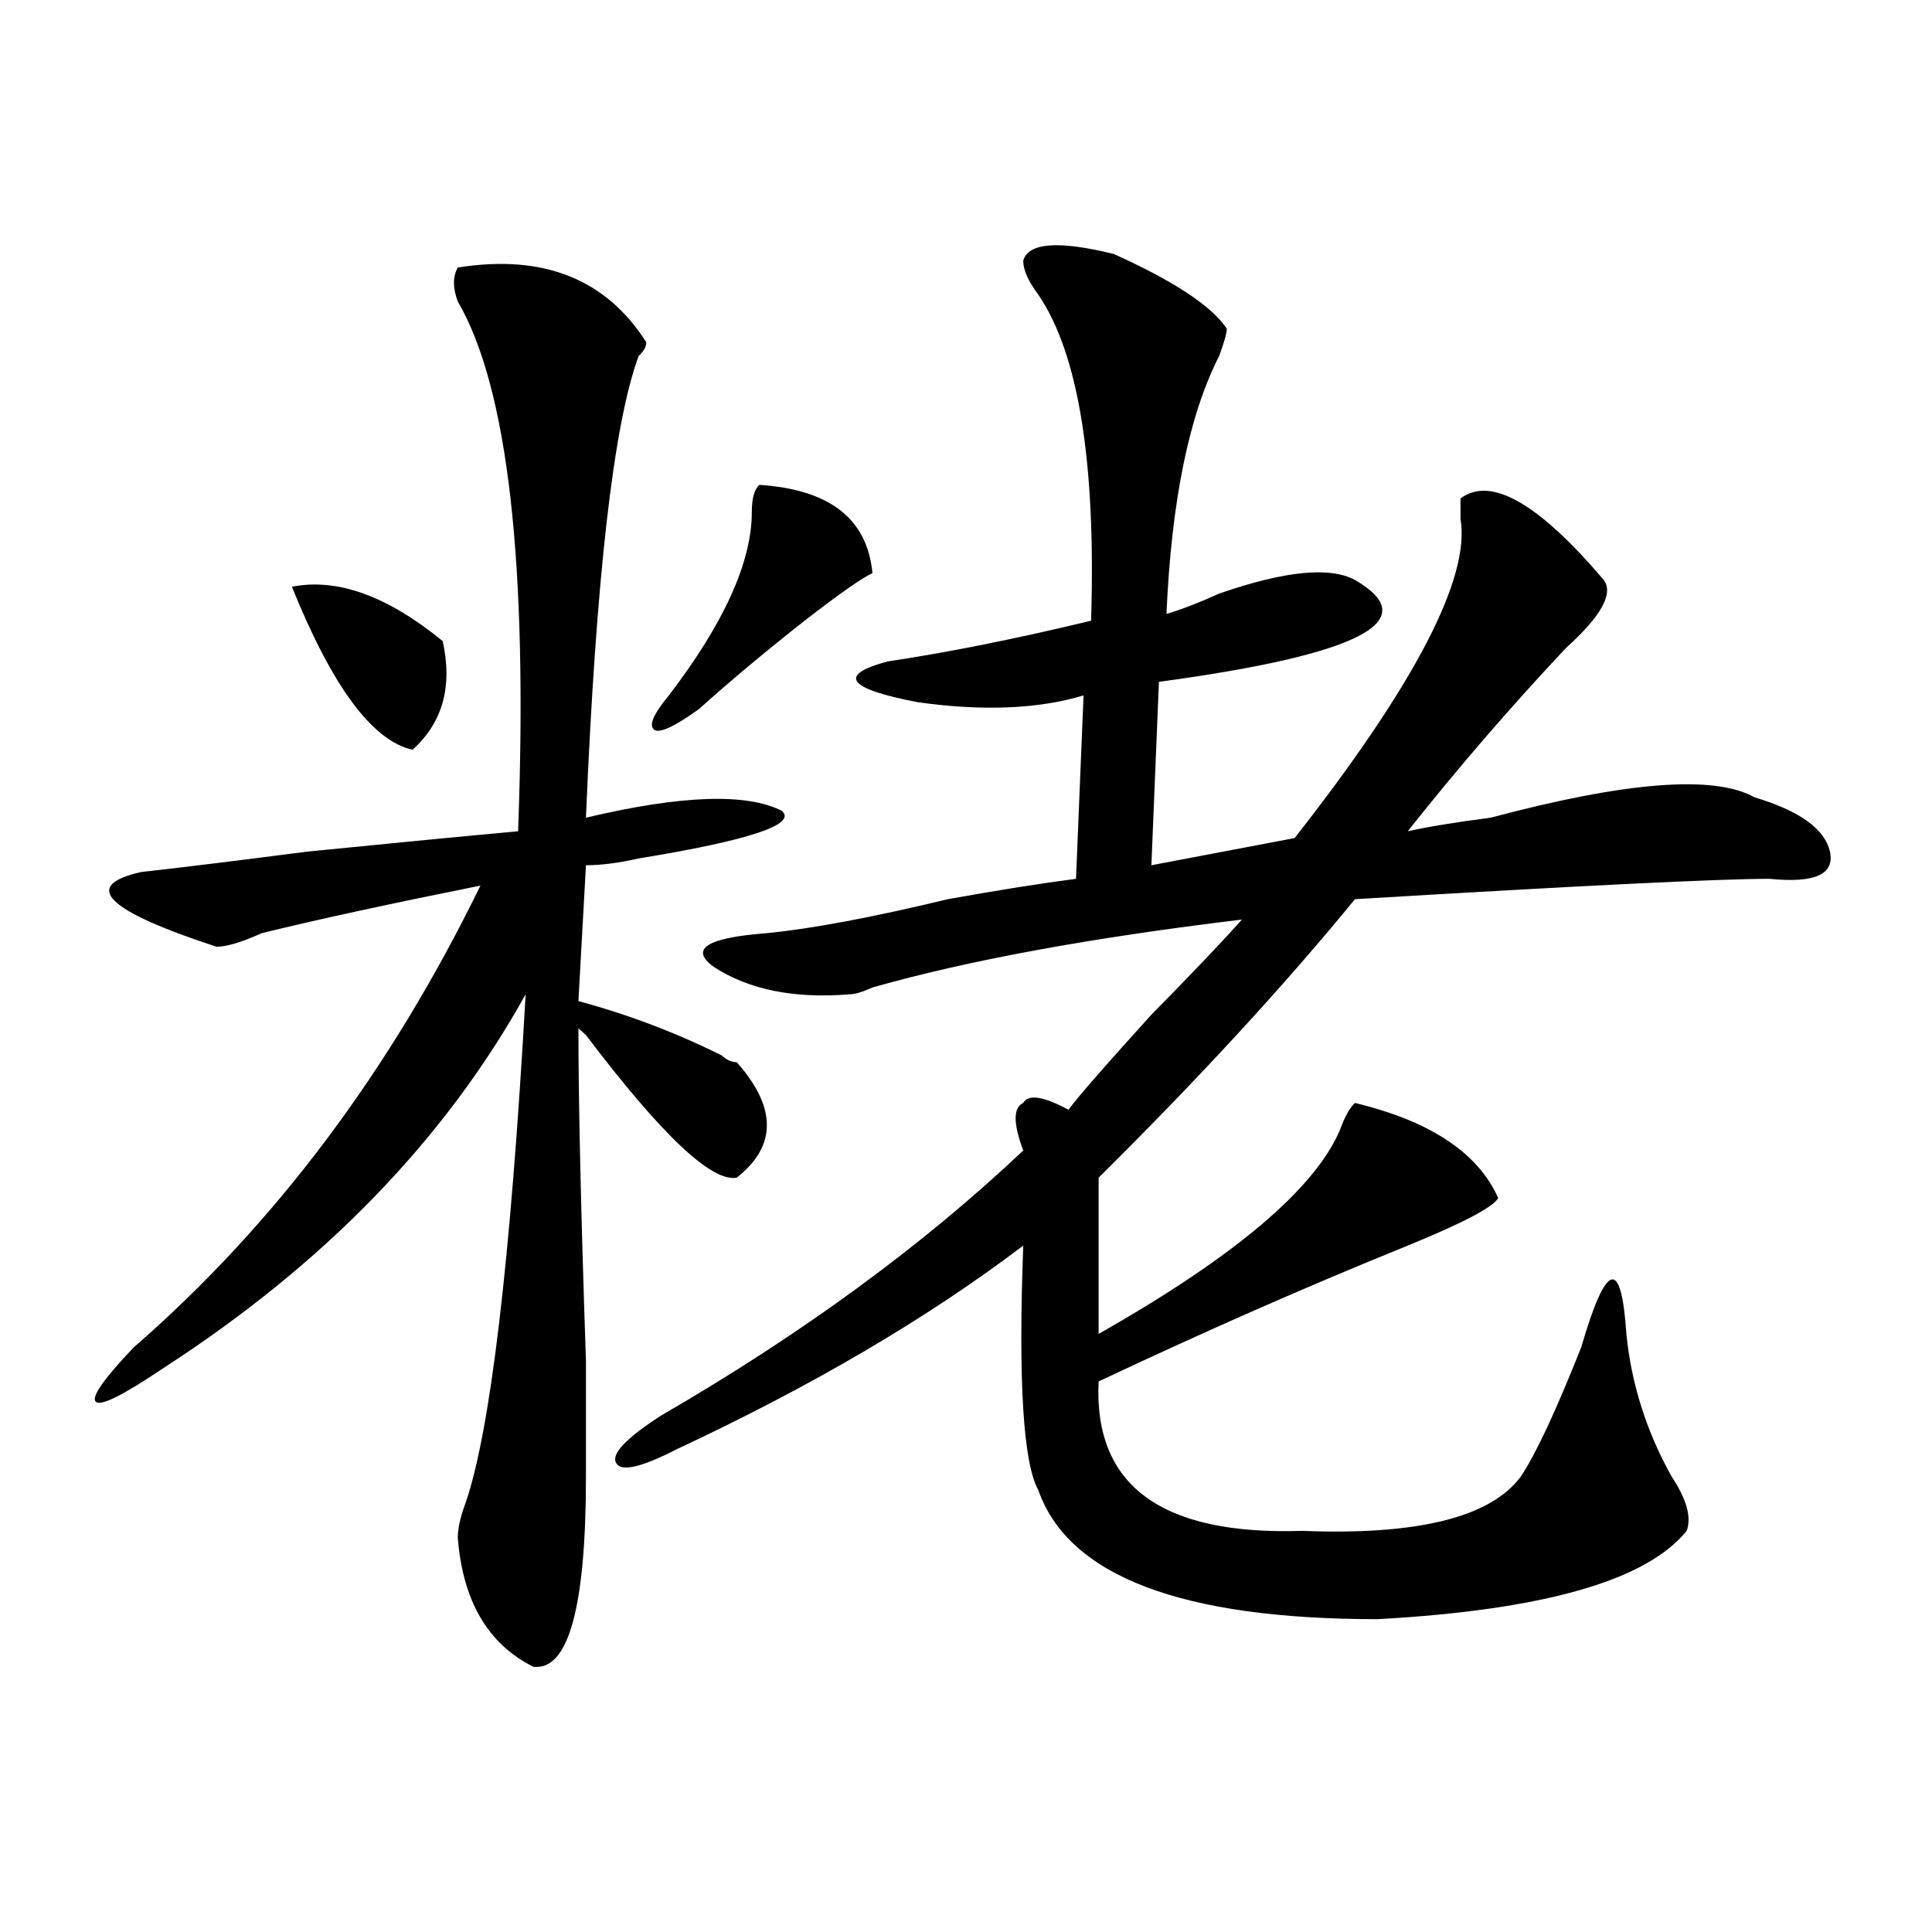 <?xml version="1.0" encoding="utf-8"?>
<!-- Generator: Adobe Illustrator 16.0.0, SVG Export Plug-In . SVG Version: 6.00 Build 0)  -->
<!DOCTYPE svg PUBLIC "-//W3C//DTD SVG 1.1//EN" "http://www.w3.org/Graphics/SVG/1.1/DTD/svg11.dtd">
<svg version="1.1" id="图层_1" xmlns="http://www.w3.org/2000/svg" xmlns:xlink="http://www.w3.org/1999/xlink" x="0px" y="0px"
	 width="1000px" height="1000px" viewBox="0 0 1000 1000" enable-background="new 0 0 1000 1000" xml:space="preserve">
<path d="M236.945,138.469c44.206-7.031,76.706,5.878,97.559,38.672c0,2.362-1.342,4.724-3.902,7.031
	c-13.048,35.156-22.134,114.862-27.316,239.063c49.389-11.7,83.229-12.854,101.461-3.516c7.805,7.031-16.951,15.271-74.145,24.609
	c-10.427,2.362-19.512,3.516-27.316,3.516l-3.902,70.313c25.976,7.031,50.73,16.425,74.145,28.125
	c2.561,2.362,5.183,3.516,7.805,3.516c20.792,23.456,20.792,43.396,0,59.766c-13.049,2.362-39.023-22.247-78.047-73.828
	l-3.902-3.516c0,37.519,1.28,94.922,3.902,172.266c0,32.849,0,52.734,0,59.766c0,67.95-9.146,100.744-27.316,98.438
	c-23.414-11.756-36.462-34.003-39.023-66.797c0-4.669,1.28-10.547,3.902-17.578c12.987-37.464,23.414-125.354,31.219-263.672
	C230.421,589.677,167.983,654.112,84.754,708c-20.853,14.063-32.56,19.94-35.121,17.578c-2.622-2.308,3.902-11.7,19.512-28.125
	c72.804-63.281,132.68-142.933,179.508-239.063c-46.828,9.394-84.571,17.578-113.168,24.609
	c-10.427,4.724-18.231,7.031-23.414,7.031c-57.255-18.731-70.242-31.641-39.023-38.672c20.792-2.308,49.39-5.823,85.852-10.547
	c46.828-4.669,83.229-8.185,109.266-10.547c5.183-138.263-5.243-229.669-31.219-274.219
	C234.323,149.016,234.323,143.192,236.945,138.469z M151.094,303.703c23.414-4.669,49.39,4.724,78.047,28.125
	c5.183,23.456,0,42.188-15.609,56.25C192.679,383.409,171.886,355.284,151.094,303.703z M529.621,134.953
	c2.561-9.339,18.17-10.547,46.828-3.516c31.219,14.063,50.73,26.972,58.535,38.672c0,2.362-1.342,7.031-3.902,14.063
	c-15.609,30.487-24.756,75.036-27.316,133.594c7.805-2.308,16.89-5.823,27.316-10.547c33.779-11.7,57.193-14.063,70.242-7.031
	c36.401,21.094,2.561,38.672-101.461,52.734l-3.902,94.922l74.145-14.063c62.438-79.651,91.034-134.747,85.852-165.234
	c0-4.669,0-8.185,0-10.547c15.609-11.7,40.304,2.362,74.145,42.188c5.183,7.031-1.342,18.786-19.512,35.156
	c-28.658,30.487-55.975,62.128-81.949,94.922c10.365-2.308,24.694-4.669,42.926-7.031c70.242-18.731,115.729-22.247,136.582-10.547
	c23.414,7.031,36.401,16.425,39.023,28.125c2.561,11.755-7.805,16.425-31.219,14.063c-26.036,0-97.559,3.516-214.629,10.547
	c-36.463,44.55-80.669,92.614-132.68,144.141c0,25.817,0,52.734,0,80.859c70.242-39.825,111.826-74.981,124.875-105.469
	c2.561-7.031,5.183-11.7,7.805-14.063c39.023,9.394,63.718,25.817,74.145,49.219c-2.622,4.724-18.231,12.909-46.828,24.609
	c-52.072,21.094-105.363,44.55-159.996,70.313c-2.622,53.942,32.499,79.706,105.363,77.344
	c59.815,2.362,97.559-7.031,113.168-28.125c7.805-11.7,18.17-33.948,31.219-66.797c12.987-44.495,20.792-46.856,23.414-7.031
	c2.561,25.817,10.365,50.427,23.414,73.828c7.805,11.755,10.365,21.094,7.805,28.125c-20.854,25.763-74.145,40.979-159.996,45.703
	c-101.461,0-159.996-22.303-175.605-66.797c-7.805-14.063-10.427-56.25-7.805-126.563c-49.45,37.519-109.266,72.675-179.508,105.469
	c-18.231,9.394-28.657,11.755-31.219,7.031c-2.622-4.669,5.183-12.854,23.414-24.609c72.803-42.188,135.24-87.891,187.313-137.109
	c-5.244-14.063-5.244-22.247,0-24.609c2.561-4.669,10.365-3.516,23.414,3.516c5.183-7.031,19.512-23.401,42.926-49.219
	c20.792-21.094,36.401-37.464,46.828-49.219c-78.047,9.394-141.826,21.094-191.215,35.156c-5.244,2.362-9.146,3.516-11.707,3.516
	c-28.658,2.362-52.072-2.308-70.242-14.063c-13.049-9.339-3.902-15.216,27.316-17.578c23.414-2.308,54.633-8.185,93.656-17.578
	c25.975-4.669,48.108-8.185,66.34-10.547l3.902-94.922c-23.414,7.031-52.072,8.239-85.852,3.516
	c-36.463-7.031-41.646-14.063-15.609-21.094c31.219-4.669,66.34-11.7,105.363-21.094c2.561-82.013-6.524-138.263-27.316-168.75
	C532.182,145.5,529.621,139.677,529.621,134.953z M393.039,250.969c36.401,2.362,55.913,17.578,58.535,45.703
	c-5.244,2.362-16.951,10.547-35.121,24.609c-20.854,16.425-39.023,31.641-54.633,45.703c-13.049,9.394-20.854,12.909-23.414,10.547
	c-2.622-2.308,0-8.185,7.805-17.578c28.597-37.464,42.926-69.104,42.926-94.922C389.137,258,390.417,253.331,393.039,250.969z"/>
</svg>
